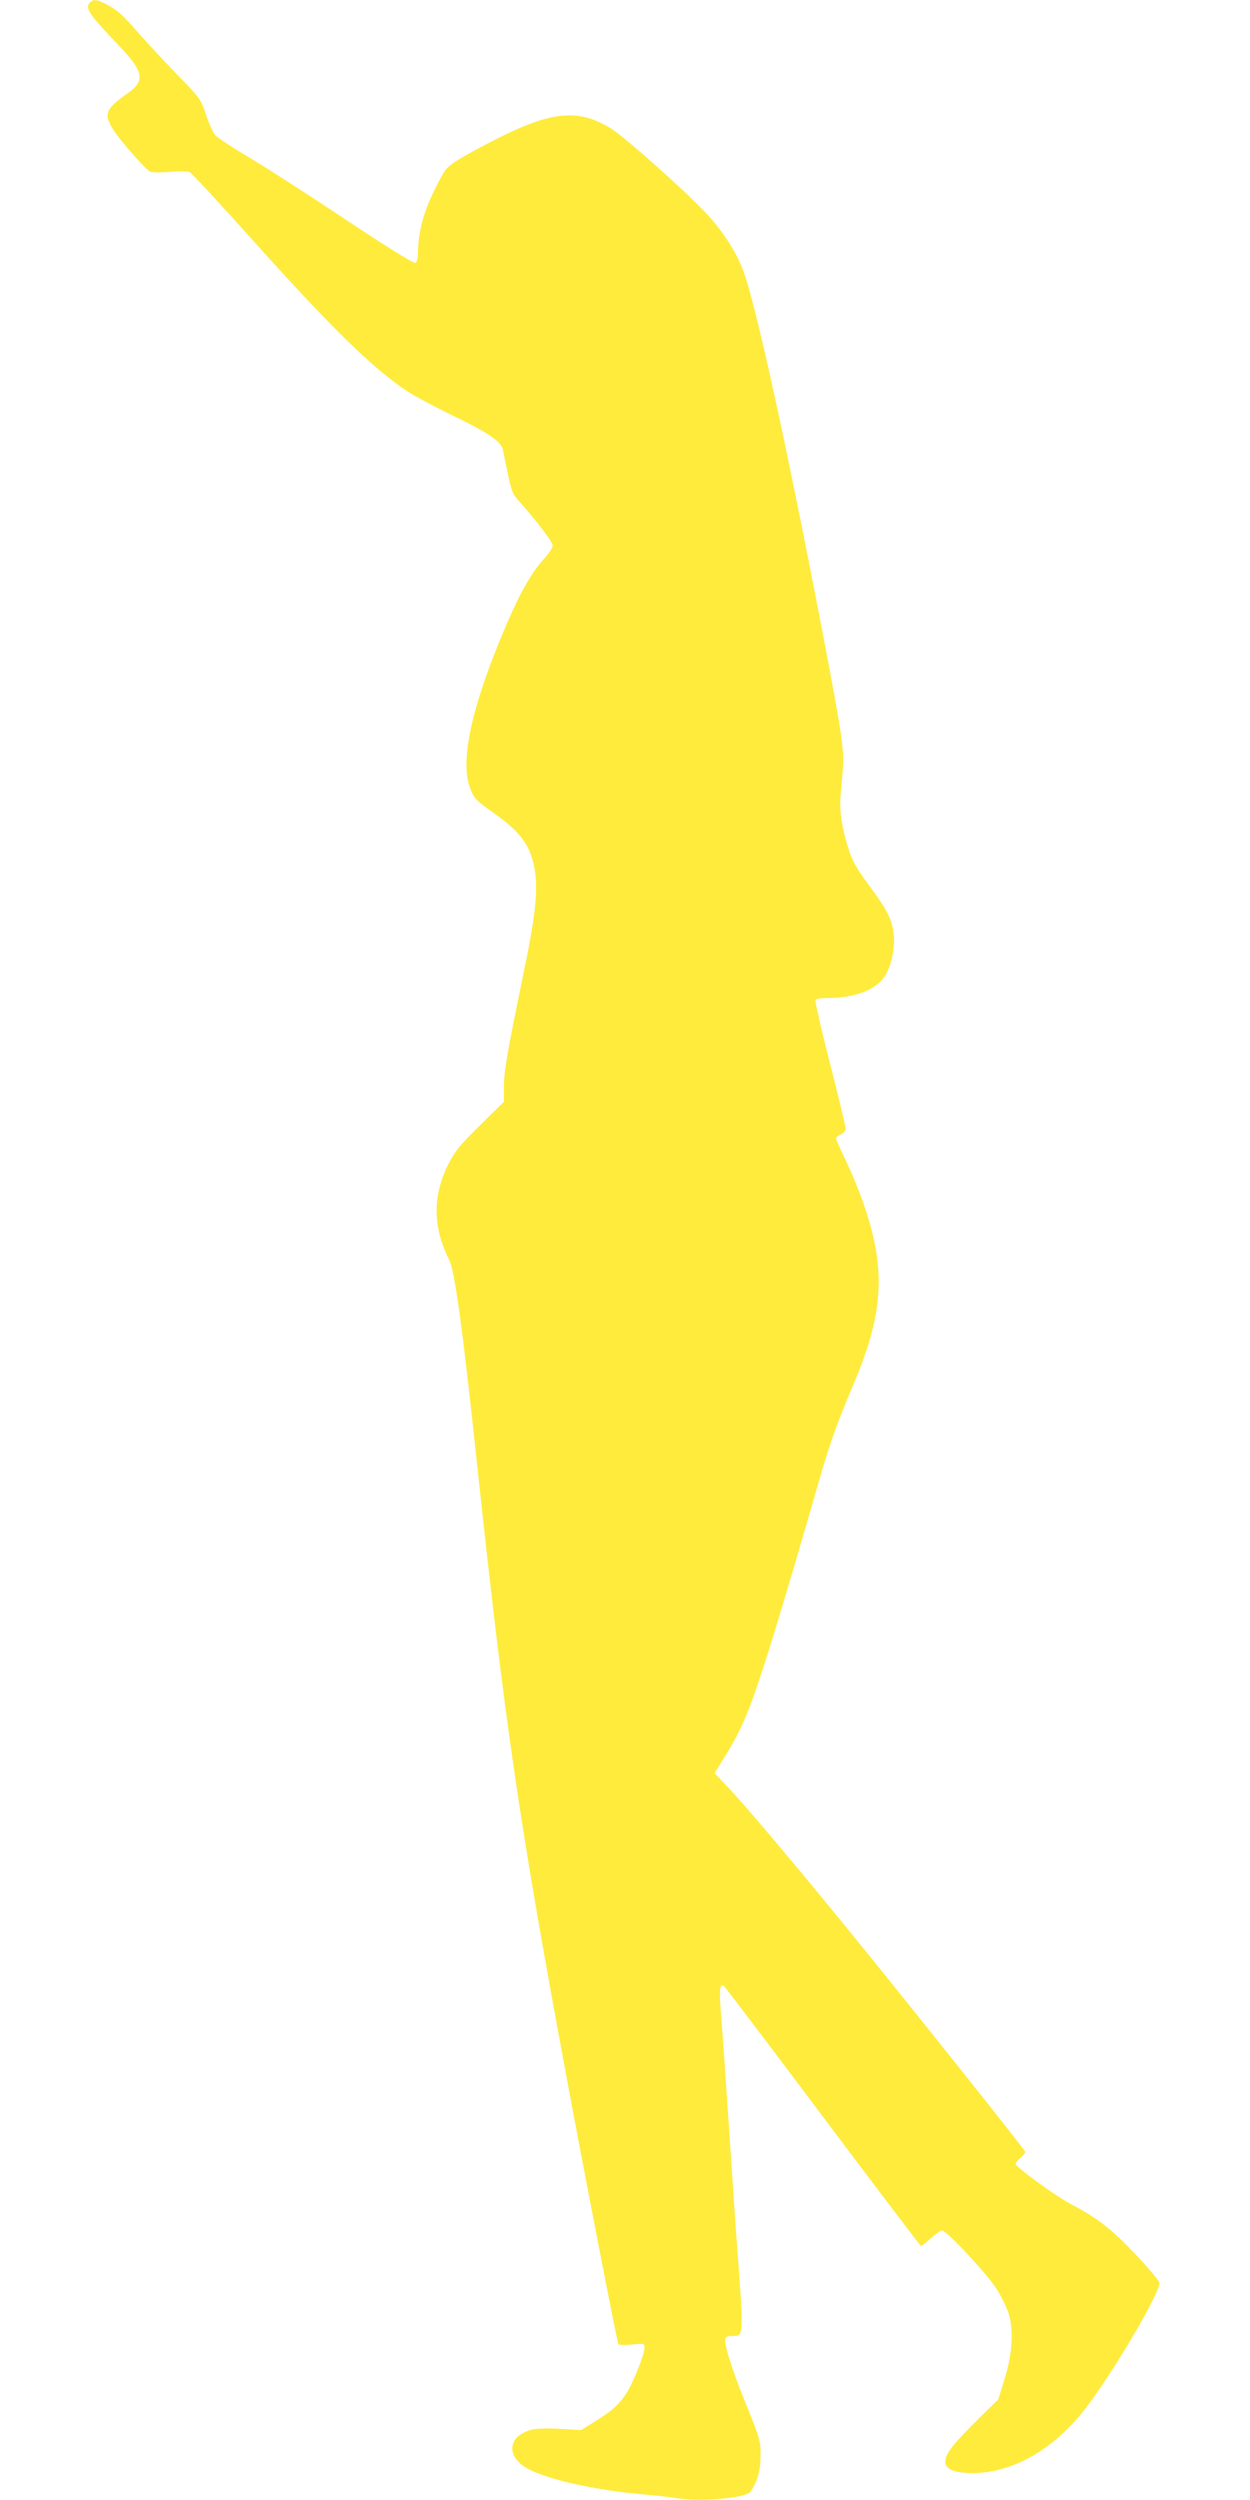 <?xml version="1.0" standalone="no"?>
<!DOCTYPE svg PUBLIC "-//W3C//DTD SVG 20010904//EN"
 "http://www.w3.org/TR/2001/REC-SVG-20010904/DTD/svg10.dtd">
<svg version="1.0" xmlns="http://www.w3.org/2000/svg"
 width="640pt" height="1280pt" viewBox="0 0 640 1280"
 preserveAspectRatio="xMidYMid meet">
<g transform="translate(0,1280) scale(0.1,-0.1)"
fill="#ffeb3b" stroke="none">
<path d="M462 12788 c-29 -29 -11 -56 151 -226 122 -129 131 -175 44 -237
-119 -84 -128 -108 -76 -191 36 -55 163 -201 188 -213 9 -4 54 -5 101 -1 47 4
93 3 102 -2 10 -5 152 -158 315 -340 410 -457 611 -654 793 -778 34 -23 143
-82 243 -130 181 -88 243 -131 252 -173 2 -12 13 -67 25 -121 18 -89 24 -105
60 -145 93 -105 170 -207 170 -224 0 -11 -21 -43 -47 -71 -60 -66 -119 -168
-187 -327 -176 -408 -242 -696 -191 -839 20 -56 32 -69 125 -134 142 -101 191
-172 210 -303 14 -103 -1 -237 -61 -523 -84 -408 -98 -492 -99 -573 l0 -78
-124 -122 c-108 -107 -128 -132 -165 -207 -77 -160 -74 -317 9 -481 28 -54 69
-354 140 -1022 146 -1366 218 -1858 471 -3217 98 -526 249 -1302 255 -1312 3
-5 34 -5 70 -2 61 6 64 6 64 -14 0 -37 -59 -184 -95 -239 -38 -57 -75 -90
-167 -146 l-63 -39 -105 6 c-58 4 -123 2 -144 -3 -120 -29 -139 -128 -37 -193
91 -57 333 -114 591 -138 69 -6 152 -15 186 -21 125 -19 354 1 376 33 36 52
52 107 52 183 1 77 -2 86 -76 270 -75 183 -115 316 -103 335 4 6 18 10 33 10
62 1 62 -20 21 525 -5 72 -18 265 -29 430 -28 414 -40 592 -50 715 -8 105 -4
135 16 122 6 -4 234 -305 507 -669 274 -365 500 -663 503 -663 4 0 26 18 50
40 24 22 50 40 57 40 23 0 224 -215 276 -294 26 -40 55 -99 65 -130 27 -85 19
-212 -22 -341 l-31 -100 -97 -95 c-53 -52 -114 -117 -135 -143 -76 -95 -42
-140 106 -139 199 2 406 119 565 321 138 174 397 613 386 654 -3 12 -60 79
-126 149 -122 128 -192 182 -325 252 -76 39 -285 191 -285 207 0 5 11 19 25
31 14 12 25 25 25 30 0 8 -599 760 -899 1128 -259 318 -507 613 -605 719 l-87
93 18 29 c115 182 148 256 231 511 50 150 180 588 281 941 60 209 95 307 185
519 148 352 162 573 55 893 -22 66 -64 171 -94 234 -30 62 -55 118 -55 122 0
5 11 15 25 21 14 6 25 19 25 29 0 10 -36 160 -80 333 -45 174 -78 321 -75 326
3 6 30 10 58 10 137 0 241 37 291 103 36 47 60 148 52 220 -8 79 -30 123 -125
252 -64 87 -87 126 -106 187 -35 110 -48 196 -41 277 3 39 9 102 12 140 7 90
-8 189 -107 706 -181 943 -341 1675 -404 1840 -37 99 -108 207 -193 297 -119
125 -418 390 -485 431 -165 100 -298 89 -572 -48 -82 -41 -178 -93 -212 -115
-60 -39 -65 -45 -119 -154 -57 -117 -83 -216 -84 -319 0 -32 -5 -49 -14 -53
-9 -3 -156 88 -358 223 -189 126 -410 268 -493 317 -82 49 -160 100 -171 112
-12 13 -34 60 -49 106 -27 81 -30 86 -150 208 -66 69 -154 163 -194 209 -85
97 -110 120 -168 150 -48 24 -64 26 -81 9z"/>
</g>
</svg>
